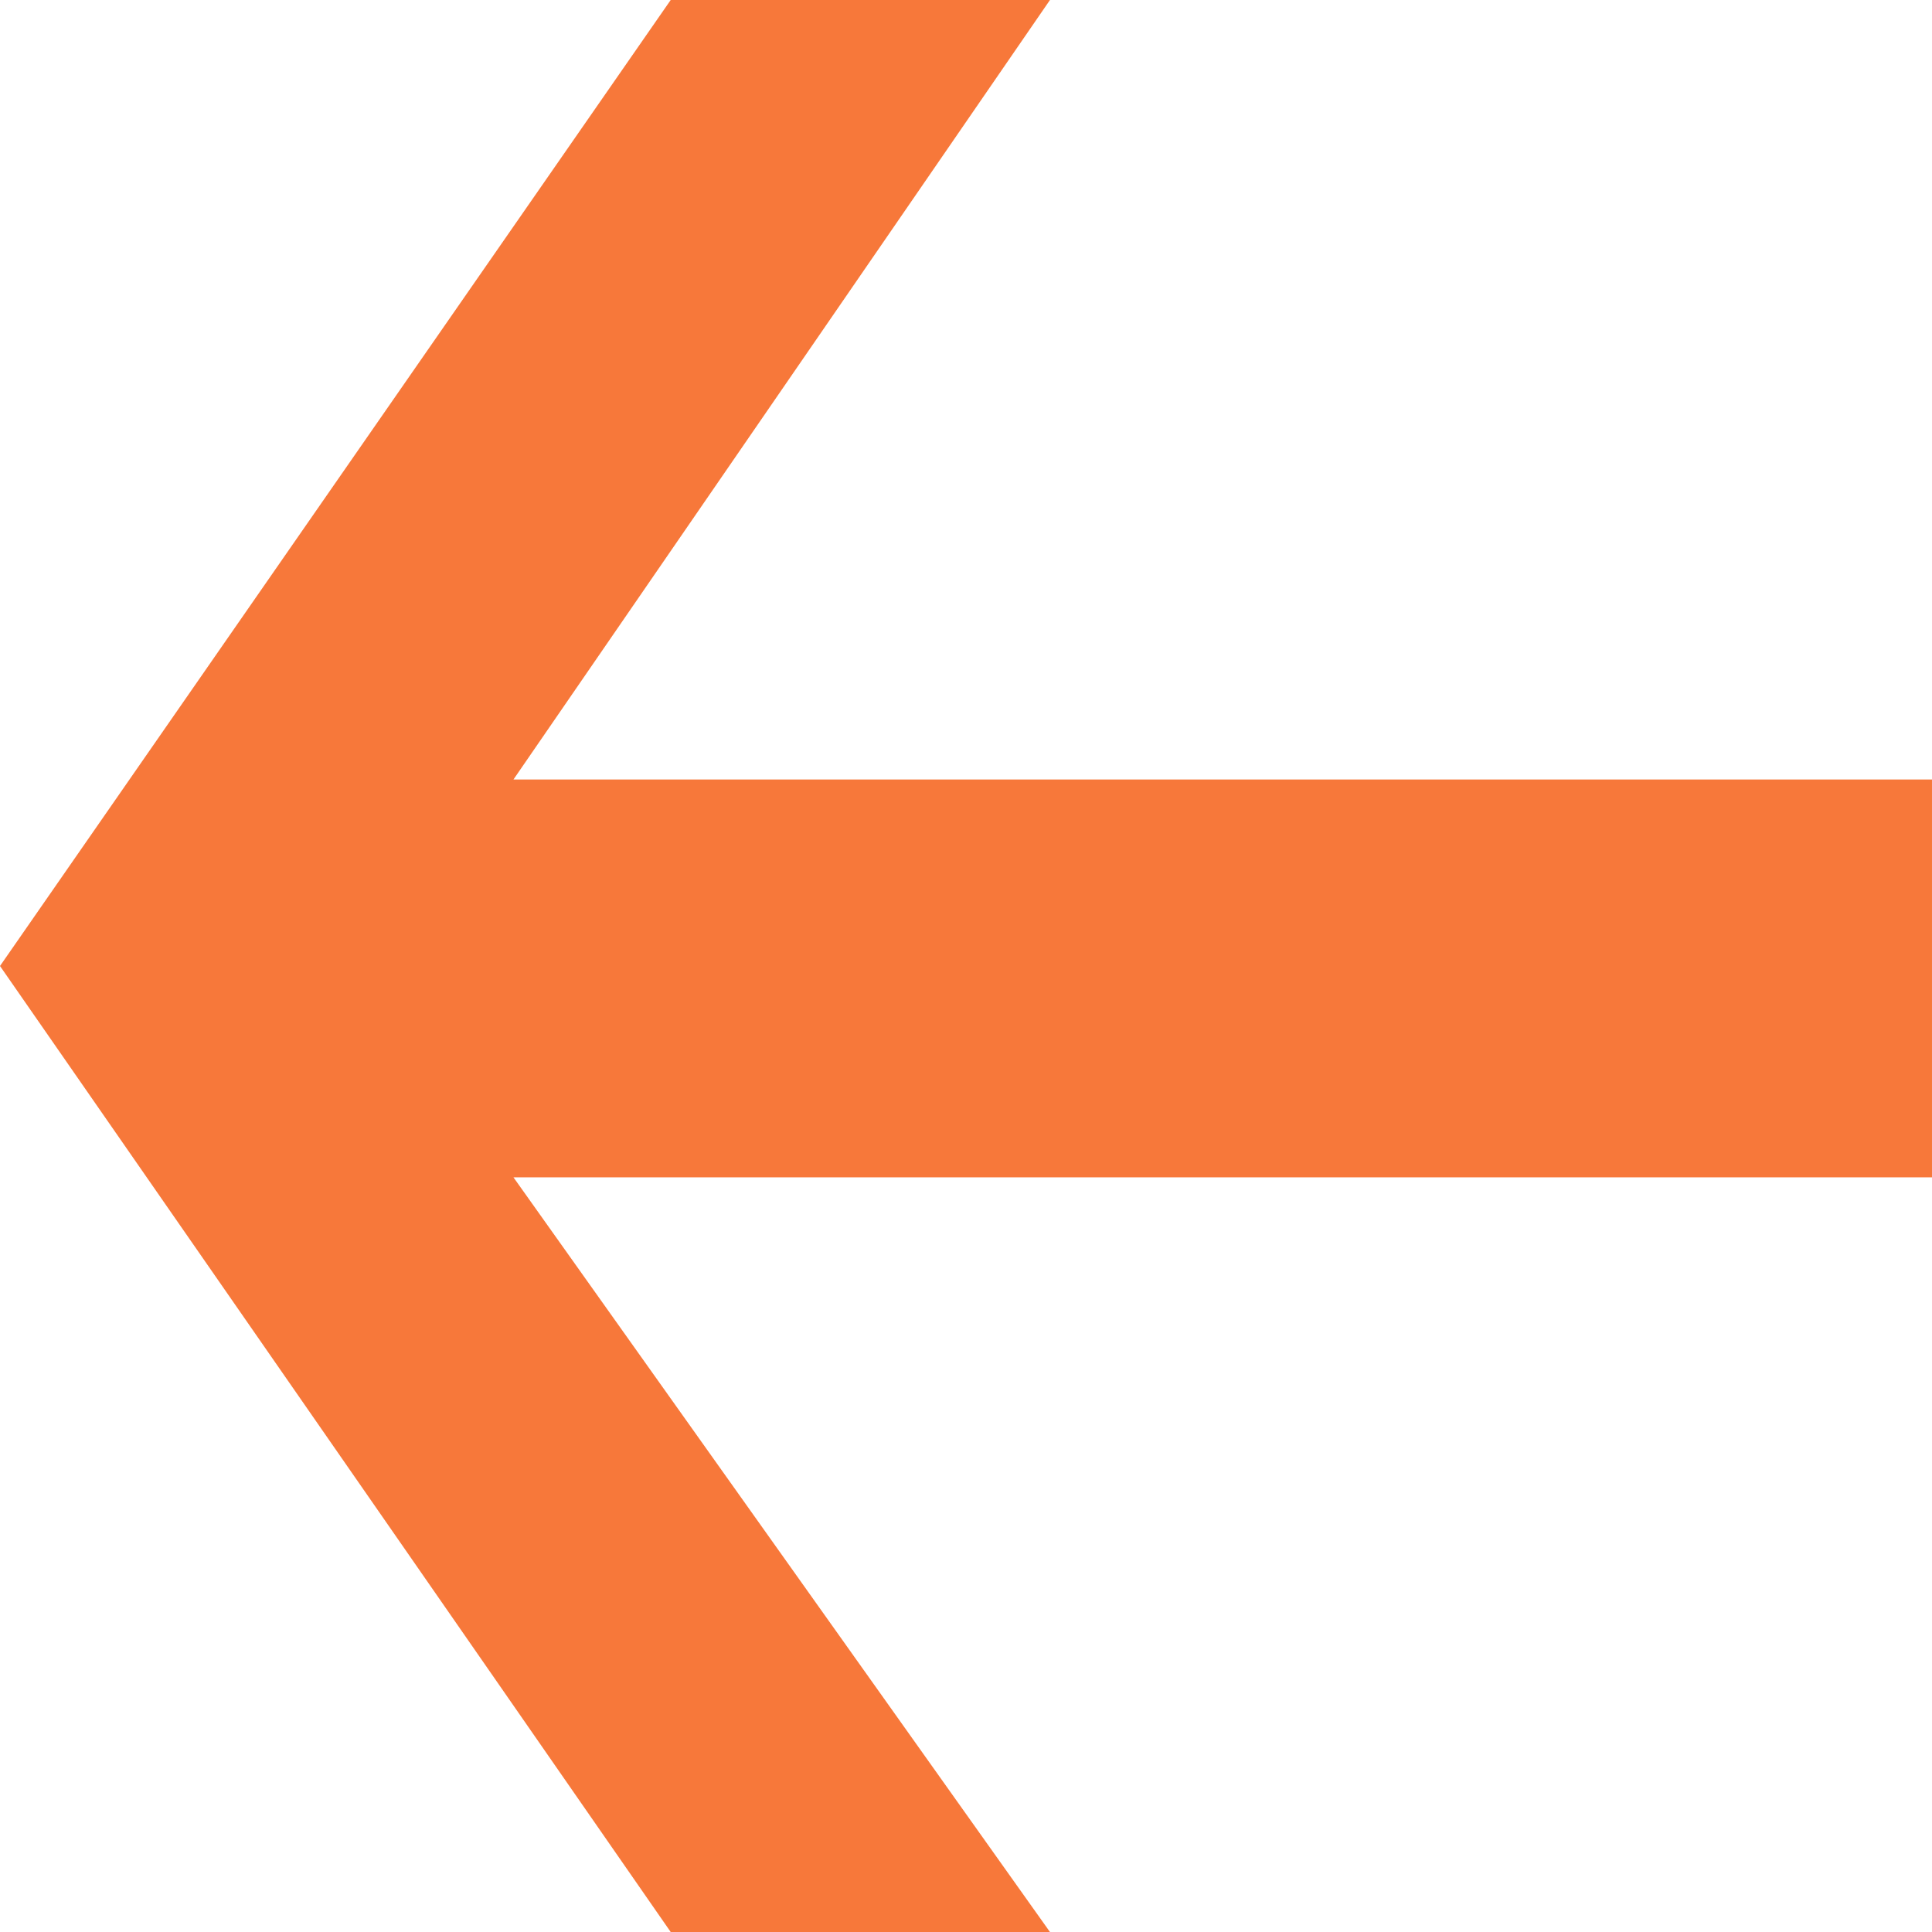 <svg xmlns="http://www.w3.org/2000/svg" xmlns:xlink="http://www.w3.org/1999/xlink" fill="none" version="1.1" width="13" height="13" viewBox="0 0 13 13"><g transform="matrix(-1,5.988218845232041e-7,-5.988218845232041e-7,-1,26,26)"><path d="M13,18.078C13,18.078,13,20.755,13,20.755C13,20.755,22.545,20.755,22.545,20.755C22.545,20.755,18.935,26,18.935,26C18.935,26,21.487,26,21.487,26C21.487,26,26,19.5,26,19.5C26,19.5,21.487,13,21.487,13C21.487,13,18.935,13,18.935,13C18.935,13,22.545,18.078,22.545,18.078C22.545,18.078,13,18.078,13,18.078C13,18.078,13,18.078,13,18.078Z" fill="#F7783A" fill-opacity="1"/></g></svg>